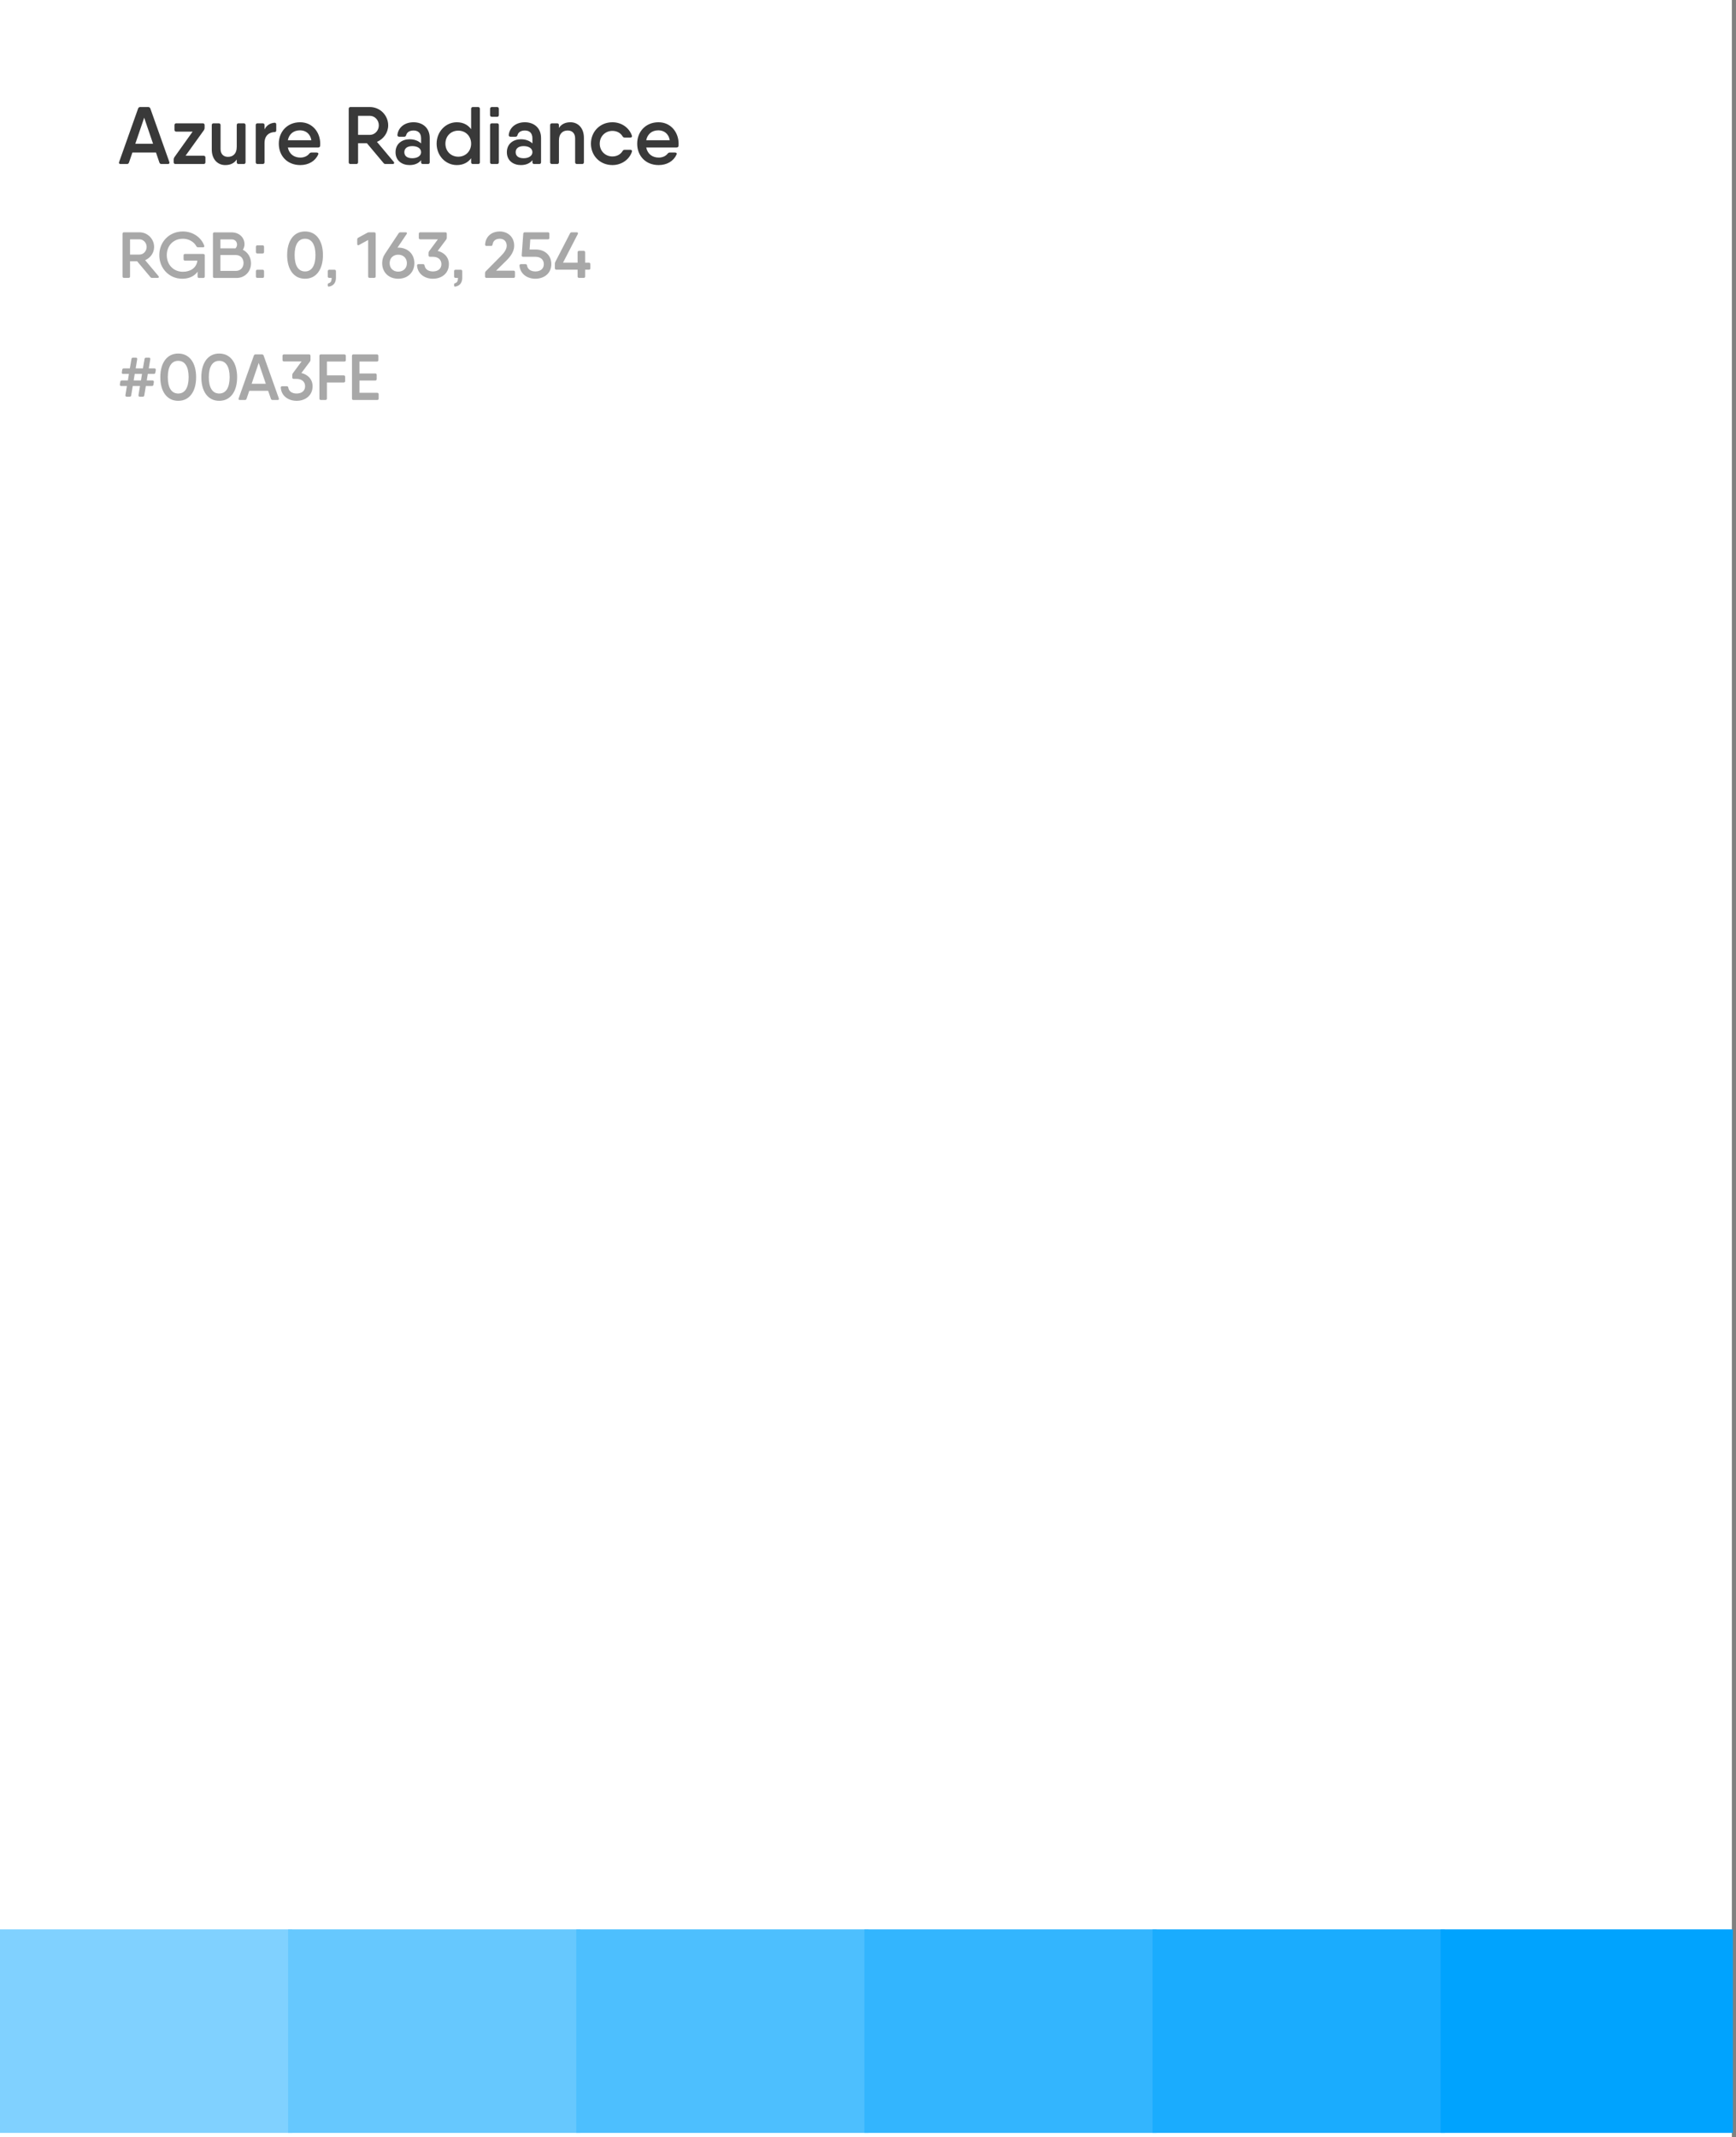 <svg width="421" height="518" viewBox="0 0 421 518" fill="none" xmlns="http://www.w3.org/2000/svg">
<rect x="0" y="0" width="421" height="518" fill="#808080" stroke="none"/>
<rect width="420" height="518" transform="matrix(-1 0 0 1 420 0)" fill="white"/>
<rect y="467.672" width="70.875" height="49.333" fill="#80D1FF"/>
<rect x="69.875" y="467.672" width="70.875" height="49.333" fill="#66C8FE"/>
<rect x="139.75" y="467.672" width="70.875" height="49.333" fill="#4DBFFE"/>
<rect x="209.625" y="467.672" width="70.875" height="49.333" fill="#33B5FE"/>
<rect x="279.5" y="467.672" width="70.875" height="49.333" fill="#1AACFE"/>
<rect x="349.375" y="467.672" width="70.875" height="49.333" fill="#00A3FE"/>
<path d="M41.065 39.264C41.164 39.58 41.025 39.758 40.69 39.758H39.17C38.914 39.758 38.736 39.639 38.657 39.403L37.829 36.975H32.106L31.277 39.403C31.198 39.639 31.021 39.758 30.784 39.758H29.245C28.929 39.758 28.771 39.58 28.89 39.264L33.487 26.32C33.566 26.083 33.744 25.945 34 25.945H35.954C36.191 25.945 36.388 26.083 36.467 26.32L41.065 39.264ZM32.816 34.844H37.118L34.967 28.53L32.816 34.844ZM45 37.745H49.361C49.657 37.745 49.815 37.903 49.815 38.199V39.324C49.815 39.6 49.657 39.758 49.361 39.758H42.553C42.277 39.758 42.119 39.6 42.119 39.324V38.653C42.119 38.436 42.178 38.278 42.297 38.1L46.717 31.904H42.75C42.474 31.904 42.316 31.746 42.316 31.47V30.345C42.316 30.049 42.474 29.891 42.75 29.891H49.164C49.46 29.891 49.617 30.049 49.617 30.345V31.016C49.617 31.213 49.558 31.391 49.44 31.569L45 37.745ZM59.092 29.891C59.388 29.891 59.546 30.049 59.546 30.345V39.324C59.546 39.6 59.388 39.758 59.092 39.758H57.849C57.572 39.758 57.415 39.6 57.415 39.324V38.653C56.763 39.62 55.816 40.014 54.612 40.014C52.777 40.014 51.356 38.613 51.356 36.245V30.345C51.356 30.049 51.514 29.891 51.791 29.891H53.034C53.33 29.891 53.488 30.049 53.488 30.345V36.127C53.488 37.39 54.257 38.021 55.283 38.021C56.408 38.021 57.415 37.37 57.415 35.555V30.345C57.415 30.049 57.572 29.891 57.849 29.891H59.092ZM66.538 29.753C66.834 29.714 66.992 29.891 66.992 30.168V31.569C66.992 31.845 66.873 32.003 66.656 32.003C65.373 32.042 64.15 32.752 64.15 34.686V39.324C64.15 39.6 63.992 39.758 63.696 39.758H62.453C62.177 39.758 62.019 39.6 62.019 39.324V30.345C62.019 30.049 62.177 29.891 62.453 29.891H63.696C63.992 29.891 64.15 30.049 64.15 30.345V31.371C64.663 30.345 65.531 29.852 66.538 29.753ZM72.784 29.635C75.724 29.635 77.658 32.003 77.658 34.844C77.658 35.022 77.658 35.18 77.638 35.338C77.619 35.614 77.441 35.752 77.165 35.752H75.507H69.804C70.14 37.37 71.344 38.199 72.843 38.199C73.79 38.199 74.56 37.804 74.994 37.252C75.152 37.074 75.29 36.975 75.527 36.975H76.79C77.125 36.975 77.303 37.173 77.165 37.449C76.454 39.047 74.836 40.014 72.824 40.014C69.666 40.014 67.614 37.785 67.614 34.825C67.614 31.904 69.686 29.635 72.784 29.635ZM69.804 33.996H75.507C75.231 32.318 74.027 31.588 72.764 31.588C71.166 31.588 70.1 32.516 69.804 33.996ZM95.462 39.205C95.699 39.501 95.58 39.758 95.205 39.758H93.548C93.311 39.758 93.133 39.699 92.995 39.501L88.989 34.726H86.838V39.324C86.838 39.6 86.681 39.758 86.385 39.758H85.003C84.727 39.758 84.569 39.6 84.569 39.324V26.398C84.569 26.102 84.727 25.945 85.003 25.945H86.838H89.7C92.147 25.945 94.14 27.938 94.14 30.385C94.14 32.16 93.015 33.719 91.417 34.39L95.462 39.205ZM86.838 28.076V32.693H89.7C90.884 32.693 91.87 31.667 91.87 30.385C91.87 29.102 90.884 28.076 89.7 28.076H86.838ZM100.284 29.635C102.474 29.635 104.211 30.977 104.211 33.443V39.324C104.211 39.6 104.053 39.758 103.757 39.758H102.553C102.277 39.758 102.119 39.6 102.119 39.324V38.83C101.507 39.6 100.56 40.014 99.317 40.014C97.541 40.014 95.923 38.988 95.923 36.897C95.923 34.805 97.541 33.759 99.317 33.759C100.56 33.759 101.507 34.173 102.119 34.765V33.542C102.119 32.18 101.33 31.628 100.284 31.628C99.396 31.628 98.685 32.022 98.508 32.752C98.409 33.009 98.31 33.147 98.034 33.147H96.811C96.534 33.147 96.357 32.989 96.376 32.693C96.613 30.779 98.251 29.635 100.284 29.635ZM99.988 38.357C101.27 38.357 102.119 37.745 102.119 36.897C102.119 35.989 101.27 35.416 99.988 35.416C98.666 35.416 98.054 36.048 98.054 36.897C98.054 37.745 98.666 38.357 99.988 38.357ZM115.93 25.945C116.226 25.945 116.384 26.102 116.384 26.398V39.324C116.384 39.6 116.226 39.758 115.93 39.758H114.687C114.41 39.758 114.252 39.6 114.252 39.324V38.357C113.503 39.383 112.338 40.014 110.779 40.014C108.096 40.014 105.886 37.765 105.886 34.825C105.886 31.904 108.096 29.635 110.779 29.635C112.338 29.635 113.503 30.286 114.252 31.312V26.398C114.252 26.102 114.41 25.945 114.687 25.945H115.93ZM111.135 37.982C112.911 37.982 114.252 36.66 114.252 34.825C114.252 32.989 112.911 31.667 111.135 31.667C109.359 31.667 108.017 32.989 108.017 34.825C108.017 36.66 109.359 37.982 111.135 37.982ZM119.302 28.313C119.006 28.313 118.848 28.155 118.848 27.878V26.398C118.848 26.102 119.006 25.945 119.302 25.945H120.545C120.821 25.945 120.979 26.102 120.979 26.398V27.878C120.979 28.155 120.821 28.313 120.545 28.313H119.302ZM119.302 39.758C119.006 39.758 118.848 39.6 118.848 39.324V30.345C118.848 30.049 119.006 29.891 119.302 29.891H120.545C120.821 29.891 120.979 30.049 120.979 30.345V39.324C120.979 39.6 120.821 39.758 120.545 39.758H119.302ZM127.282 29.635C129.472 29.635 131.209 30.977 131.209 33.443V39.324C131.209 39.6 131.051 39.758 130.755 39.758H129.551C129.275 39.758 129.117 39.6 129.117 39.324V38.83C128.505 39.6 127.558 40.014 126.315 40.014C124.539 40.014 122.921 38.988 122.921 36.897C122.921 34.805 124.539 33.759 126.315 33.759C127.558 33.759 128.505 34.173 129.117 34.765V33.542C129.117 32.18 128.328 31.628 127.282 31.628C126.394 31.628 125.684 32.022 125.506 32.752C125.407 33.009 125.309 33.147 125.032 33.147H123.809C123.533 33.147 123.355 32.989 123.375 32.693C123.612 30.779 125.249 29.635 127.282 29.635ZM126.986 38.357C128.269 38.357 129.117 37.745 129.117 36.897C129.117 35.989 128.269 35.416 126.986 35.416C125.664 35.416 125.052 36.048 125.052 36.897C125.052 37.745 125.664 38.357 126.986 38.357ZM138.35 29.635C140.185 29.635 141.606 31.036 141.606 33.404V39.324C141.606 39.6 141.448 39.758 141.172 39.758H139.929C139.633 39.758 139.475 39.6 139.475 39.324V33.542C139.475 32.259 138.705 31.628 137.679 31.628C136.554 31.628 135.548 32.299 135.548 34.094V39.324C135.548 39.6 135.39 39.758 135.114 39.758H133.87C133.574 39.758 133.417 39.6 133.417 39.324V30.345C133.417 30.049 133.574 29.891 133.87 29.891H135.114C135.39 29.891 135.548 30.049 135.548 30.345V31.016C136.179 30.049 137.146 29.635 138.35 29.635ZM152.86 36.304C153.176 36.304 153.353 36.502 153.235 36.818C152.584 38.712 150.709 40.014 148.519 40.014C145.519 40.014 143.309 37.765 143.309 34.825C143.309 31.904 145.519 29.635 148.519 29.635C150.709 29.635 152.564 30.937 153.235 32.851C153.353 33.147 153.176 33.344 152.86 33.344H151.499C151.262 33.344 151.084 33.246 150.966 33.029C150.492 32.22 149.584 31.726 148.519 31.726C146.782 31.726 145.44 33.048 145.44 34.825C145.44 36.6 146.782 37.923 148.519 37.923C149.584 37.923 150.492 37.429 150.966 36.64C151.084 36.423 151.242 36.304 151.499 36.304H152.86ZM159.695 29.635C162.635 29.635 164.569 32.003 164.569 34.844C164.569 35.022 164.569 35.18 164.549 35.338C164.53 35.614 164.352 35.752 164.076 35.752H162.418H156.715C157.051 37.37 158.254 38.199 159.754 38.199C160.701 38.199 161.471 37.804 161.905 37.252C162.063 37.074 162.201 36.975 162.438 36.975H163.701C164.036 36.975 164.214 37.173 164.076 37.449C163.365 39.047 161.747 40.014 159.734 40.014C156.577 40.014 154.525 37.785 154.525 34.825C154.525 31.904 156.597 29.635 159.695 29.635ZM156.715 33.996H162.418C162.142 32.318 160.938 31.588 159.675 31.588C158.077 31.588 157.011 32.516 156.715 33.996Z" fill="#393939"/>
<path d="M38.432 66.917C38.622 67.154 38.527 67.359 38.227 67.359H36.901C36.712 67.359 36.57 67.312 36.459 67.154L33.255 63.334H31.534V67.012C31.534 67.233 31.407 67.359 31.171 67.359H30.066C29.845 67.359 29.718 67.233 29.718 67.012V56.672C29.718 56.435 29.845 56.309 30.066 56.309H31.534H33.823C35.78 56.309 37.375 57.903 37.375 59.861C37.375 61.282 36.475 62.529 35.196 63.065L38.432 66.917ZM31.534 58.014V61.708H33.823C34.77 61.708 35.559 60.887 35.559 59.861C35.559 58.835 34.77 58.014 33.823 58.014H31.534ZM49.303 61.55V61.566C49.524 61.566 49.651 61.692 49.651 61.913V63.192V67.012C49.651 67.249 49.524 67.375 49.303 67.375H48.277C48.04 67.375 47.914 67.249 47.914 67.012V65.86C47.109 66.996 45.767 67.565 44.204 67.565C40.999 67.565 38.632 65.039 38.632 61.834C38.632 58.629 41.031 56.104 44.362 56.104C46.762 56.104 48.814 57.556 49.524 59.545C49.619 59.782 49.493 59.94 49.24 59.94H48.025C47.835 59.94 47.709 59.861 47.614 59.687C47.062 58.629 45.799 57.872 44.362 57.872C42.026 57.872 40.447 59.561 40.447 61.834C40.447 64.186 42.073 65.875 44.362 65.875C46.067 65.875 47.646 65.023 47.867 63.176H44.883C44.646 63.176 44.52 63.05 44.52 62.829V61.913C44.52 61.676 44.646 61.55 44.883 61.55H49.303ZM58.903 60.555C60.087 61.139 60.876 62.355 60.876 63.823C60.876 65.812 59.392 67.375 57.387 67.375H52.272H51.988C51.767 67.375 51.641 67.249 51.641 67.012V56.672C51.641 56.451 51.767 56.325 51.988 56.325H53.456H56.171C58.003 56.325 59.297 57.572 59.297 59.214C59.297 59.687 59.139 60.161 58.903 60.555ZM56.171 58.029H53.456V60.192H57.119C57.34 59.94 57.482 59.624 57.482 59.292C57.482 58.566 56.992 58.029 56.171 58.029ZM57.15 65.67C58.382 65.67 59.06 64.802 59.06 63.744C59.06 62.671 58.382 61.818 57.166 61.818H53.456V65.67H57.15ZM62.408 61.439C62.187 61.439 62.06 61.313 62.06 61.092V59.829C62.06 59.592 62.187 59.466 62.408 59.466H63.671C63.907 59.466 64.034 59.592 64.034 59.829V61.092C64.034 61.313 63.907 61.439 63.671 61.439H62.408ZM62.408 67.359C62.187 67.359 62.06 67.233 62.06 67.012V65.749C62.06 65.512 62.187 65.386 62.408 65.386H63.671C63.907 65.386 64.034 65.512 64.034 65.749V67.012C64.034 67.233 63.907 67.359 63.671 67.359H62.408ZM73.977 67.565C71.199 67.565 69.636 65.244 69.636 61.834C69.636 58.424 71.199 56.104 73.977 56.104C76.756 56.104 78.319 58.424 78.319 61.834C78.319 65.244 76.756 67.565 73.977 67.565ZM73.977 65.796C75.603 65.796 76.503 64.376 76.503 61.834C76.503 59.292 75.603 57.872 73.977 57.872C72.336 57.872 71.451 59.292 71.451 61.834C71.451 64.376 72.336 65.796 73.977 65.796ZM81.107 65.386C81.344 65.386 81.47 65.512 81.47 65.749V67.359C81.47 68.528 80.854 69.301 79.781 69.475C79.591 69.506 79.496 69.396 79.496 69.222V68.938C79.496 68.78 79.575 68.685 79.733 68.638C80.191 68.512 80.428 68.18 80.428 67.359H79.844C79.623 67.359 79.496 67.233 79.496 67.012V65.749C79.496 65.512 79.623 65.386 79.844 65.386H81.107ZM89.077 56.419C89.219 56.34 89.346 56.309 89.519 56.309H90.735C90.972 56.309 91.098 56.435 91.098 56.672V67.012C91.098 67.233 90.972 67.359 90.735 67.359H89.63C89.409 67.359 89.282 67.233 89.282 67.012V58.172L87.056 59.387C86.82 59.529 86.63 59.403 86.63 59.135V58.045C86.63 57.856 86.709 57.714 86.883 57.619L89.077 56.419ZM96.578 60.019C98.867 60.019 100.493 61.566 100.493 63.792C100.493 66.017 98.867 67.565 96.578 67.565C94.288 67.565 92.678 66.017 92.678 63.792C92.678 62.939 92.915 62.181 93.341 61.581V61.566L96.672 56.546C96.783 56.388 96.925 56.309 97.099 56.309H98.393C98.677 56.309 98.772 56.498 98.614 56.735L96.388 60.034C96.451 60.034 96.514 60.019 96.578 60.019ZM96.578 65.844C97.777 65.844 98.677 65.055 98.677 63.792C98.677 62.544 97.777 61.739 96.578 61.739C95.378 61.739 94.494 62.529 94.494 63.792C94.494 65.055 95.378 65.844 96.578 65.844ZM106.143 60.824C107.658 61.187 108.858 62.292 108.858 64.028C108.858 66.333 107.027 67.565 104.991 67.565C103.065 67.565 101.312 66.46 101.139 64.391C101.123 64.155 101.249 64.028 101.486 64.028H102.607C102.812 64.028 102.922 64.139 102.97 64.36C103.112 65.276 103.885 65.796 104.991 65.796C106.222 65.796 107.043 65.133 107.043 64.028C107.043 62.923 106.222 62.245 104.991 62.245H104.296C104.059 62.245 103.933 62.118 103.933 61.897V61.297C103.933 61.124 103.98 60.997 104.091 60.855L106.19 58.014H101.928C101.691 58.014 101.565 57.888 101.565 57.666V56.672C101.565 56.435 101.691 56.309 101.928 56.309H108.006C108.227 56.309 108.353 56.435 108.353 56.672V57.619C108.353 57.777 108.306 57.919 108.211 58.061L106.143 60.824ZM111.739 65.386C111.976 65.386 112.102 65.512 112.102 65.749V67.359C112.102 68.528 111.487 69.301 110.413 69.475C110.224 69.506 110.129 69.396 110.129 69.222V68.938C110.129 68.78 110.208 68.685 110.366 68.638C110.824 68.512 111.061 68.18 111.061 67.359H110.476C110.255 67.359 110.129 67.233 110.129 67.012V65.749C110.129 65.512 110.255 65.386 110.476 65.386H111.739ZM117.973 67.359C117.752 67.359 117.626 67.233 117.626 67.012V66.207C117.626 66.033 117.673 65.891 117.8 65.765L121.446 62.087C122.22 61.313 122.883 60.445 122.883 59.577C122.883 58.456 122.141 57.872 121.225 57.872C120.294 57.872 119.583 58.298 119.457 59.261C119.426 59.498 119.299 59.608 119.094 59.608H117.973C117.752 59.608 117.626 59.482 117.642 59.245C117.815 57.082 119.473 56.104 121.194 56.104C122.93 56.104 124.698 57.24 124.698 59.577C124.698 60.887 123.862 62.118 122.851 63.113L120.31 65.607H124.54C124.761 65.607 124.888 65.733 124.888 65.97V67.012C124.888 67.233 124.761 67.359 124.54 67.359H117.973ZM129.912 60.476C131.948 60.476 133.701 61.708 133.701 64.028C133.701 66.333 131.869 67.565 129.833 67.565C127.907 67.565 126.17 66.46 125.981 64.391C125.965 64.155 126.107 64.028 126.328 64.028H127.449C127.67 64.028 127.781 64.139 127.812 64.36C127.954 65.276 128.744 65.796 129.833 65.796C131.08 65.796 131.885 65.133 131.885 64.028C131.885 62.923 131.08 62.245 129.833 62.245H126.865C126.628 62.245 126.502 62.118 126.518 61.881L126.897 56.656C126.912 56.435 127.039 56.309 127.26 56.309H132.88C133.101 56.309 133.227 56.435 133.227 56.672V57.666C133.227 57.888 133.101 58.014 132.88 58.014H128.602L128.428 60.476H129.912ZM142.82 63.681C143.041 63.681 143.168 63.807 143.168 64.044V65.023C143.168 65.244 143.041 65.37 142.82 65.37H141.905V67.012C141.905 67.233 141.778 67.359 141.557 67.359H140.436C140.2 67.359 140.073 67.233 140.073 67.012V65.37H134.927C134.69 65.37 134.564 65.244 134.564 65.023V63.918C134.564 63.76 134.595 63.618 134.674 63.476L138.242 56.561C138.337 56.388 138.463 56.309 138.668 56.309H139.868C140.137 56.309 140.247 56.482 140.121 56.735L136.537 63.681H140.073V61.171C140.073 60.934 140.2 60.808 140.436 60.808H141.557C141.778 60.808 141.905 60.934 141.905 61.171V63.681H142.82Z" fill="#A8A8A8"/>
<path d="M37.454 89.297C37.691 89.297 37.817 89.454 37.785 89.691L37.675 90.323C37.643 90.544 37.501 90.638 37.296 90.638H35.843L35.591 92.217H36.98C37.217 92.217 37.343 92.375 37.312 92.612L37.217 93.243C37.185 93.464 37.043 93.559 36.822 93.559H35.37L34.991 95.848C34.959 96.069 34.817 96.164 34.612 96.164H33.918C33.681 96.164 33.554 96.022 33.586 95.785L33.949 93.559H32.197L31.818 95.848C31.786 96.069 31.644 96.164 31.439 96.164H30.744C30.508 96.164 30.381 96.022 30.413 95.785L30.776 93.559H29.387C29.15 93.559 29.024 93.417 29.071 93.18L29.166 92.549C29.197 92.328 29.34 92.217 29.561 92.217H31.013L31.265 90.638H29.86C29.624 90.638 29.497 90.496 29.545 90.26L29.639 89.628C29.671 89.407 29.813 89.297 30.034 89.297H31.486L31.881 87.023C31.913 86.802 32.039 86.692 32.26 86.692H32.955C33.191 86.692 33.318 86.85 33.27 87.087L32.907 89.297H34.66L35.054 87.023C35.086 86.802 35.212 86.692 35.433 86.692H36.128C36.364 86.692 36.491 86.85 36.443 87.087L36.08 89.297H37.454ZM34.186 92.217L34.438 90.638H32.67L32.418 92.217H34.186ZM43.221 97.158C40.443 97.158 38.88 94.838 38.88 91.428C38.88 88.018 40.443 85.697 43.221 85.697C46 85.697 47.563 88.018 47.563 91.428C47.563 94.838 46 97.158 43.221 97.158ZM43.221 95.39C44.847 95.39 45.747 93.969 45.747 91.428C45.747 88.886 44.847 87.465 43.221 87.465C41.58 87.465 40.696 88.886 40.696 91.428C40.696 93.969 41.58 95.39 43.221 95.39ZM53.165 97.158C50.387 97.158 48.824 94.838 48.824 91.428C48.824 88.018 50.387 85.697 53.165 85.697C55.944 85.697 57.506 88.018 57.506 91.428C57.506 94.838 55.944 97.158 53.165 97.158ZM53.165 95.39C54.791 95.39 55.691 93.969 55.691 91.428C55.691 88.886 54.791 87.465 53.165 87.465C51.523 87.465 50.639 88.886 50.639 91.428C50.639 93.969 51.523 95.39 53.165 95.39ZM67.619 96.558C67.698 96.811 67.588 96.953 67.319 96.953H66.104C65.899 96.953 65.757 96.858 65.693 96.669L65.03 94.727H60.452L59.789 96.669C59.726 96.858 59.584 96.953 59.395 96.953H58.163C57.911 96.953 57.784 96.811 57.879 96.558L61.557 86.203C61.62 86.013 61.763 85.903 61.968 85.903H63.531C63.72 85.903 63.878 86.013 63.941 86.203L67.619 96.558ZM61.021 93.022H64.462L62.741 87.971L61.021 93.022ZM73.09 90.418C74.605 90.781 75.805 91.886 75.805 93.622C75.805 95.927 73.974 97.158 71.938 97.158C70.011 97.158 68.259 96.053 68.086 93.985C68.07 93.749 68.196 93.622 68.433 93.622H69.554C69.759 93.622 69.869 93.733 69.917 93.954C70.059 94.869 70.832 95.39 71.938 95.39C73.169 95.39 73.99 94.727 73.99 93.622C73.99 92.517 73.169 91.838 71.938 91.838H71.243C71.006 91.838 70.88 91.712 70.88 91.491V90.891C70.88 90.717 70.927 90.591 71.038 90.449L73.137 87.608H68.875C68.638 87.608 68.512 87.481 68.512 87.26V86.266C68.512 86.029 68.638 85.903 68.875 85.903H74.953C75.174 85.903 75.3 86.029 75.3 86.266V87.213C75.3 87.371 75.253 87.513 75.158 87.655L73.09 90.418ZM83.494 85.903C83.731 85.903 83.857 86.029 83.857 86.266V87.292C83.857 87.513 83.731 87.639 83.494 87.639H79.279V90.986H83.336C83.573 90.986 83.699 91.112 83.699 91.333V92.359C83.699 92.596 83.573 92.722 83.336 92.722H79.279V96.606C79.279 96.827 79.153 96.953 78.916 96.953H77.811C77.59 96.953 77.463 96.827 77.463 96.606V86.266C77.463 86.029 77.59 85.903 77.811 85.903H79.279H83.494ZM91.466 95.217C91.703 95.217 91.829 95.343 91.829 95.58V96.606C91.829 96.827 91.703 96.953 91.466 96.953H85.988H85.704C85.483 96.953 85.357 96.827 85.357 96.606V86.266C85.357 86.029 85.483 85.903 85.704 85.903H87.172H91.387C91.624 85.903 91.75 86.029 91.75 86.266V87.292C91.75 87.513 91.624 87.639 91.387 87.639H87.172V90.528H90.992C91.229 90.528 91.356 90.654 91.356 90.875V91.87C91.356 92.107 91.229 92.233 90.992 92.233H87.172V95.217H91.466Z" fill="#A8A8A8"/>
</svg>
